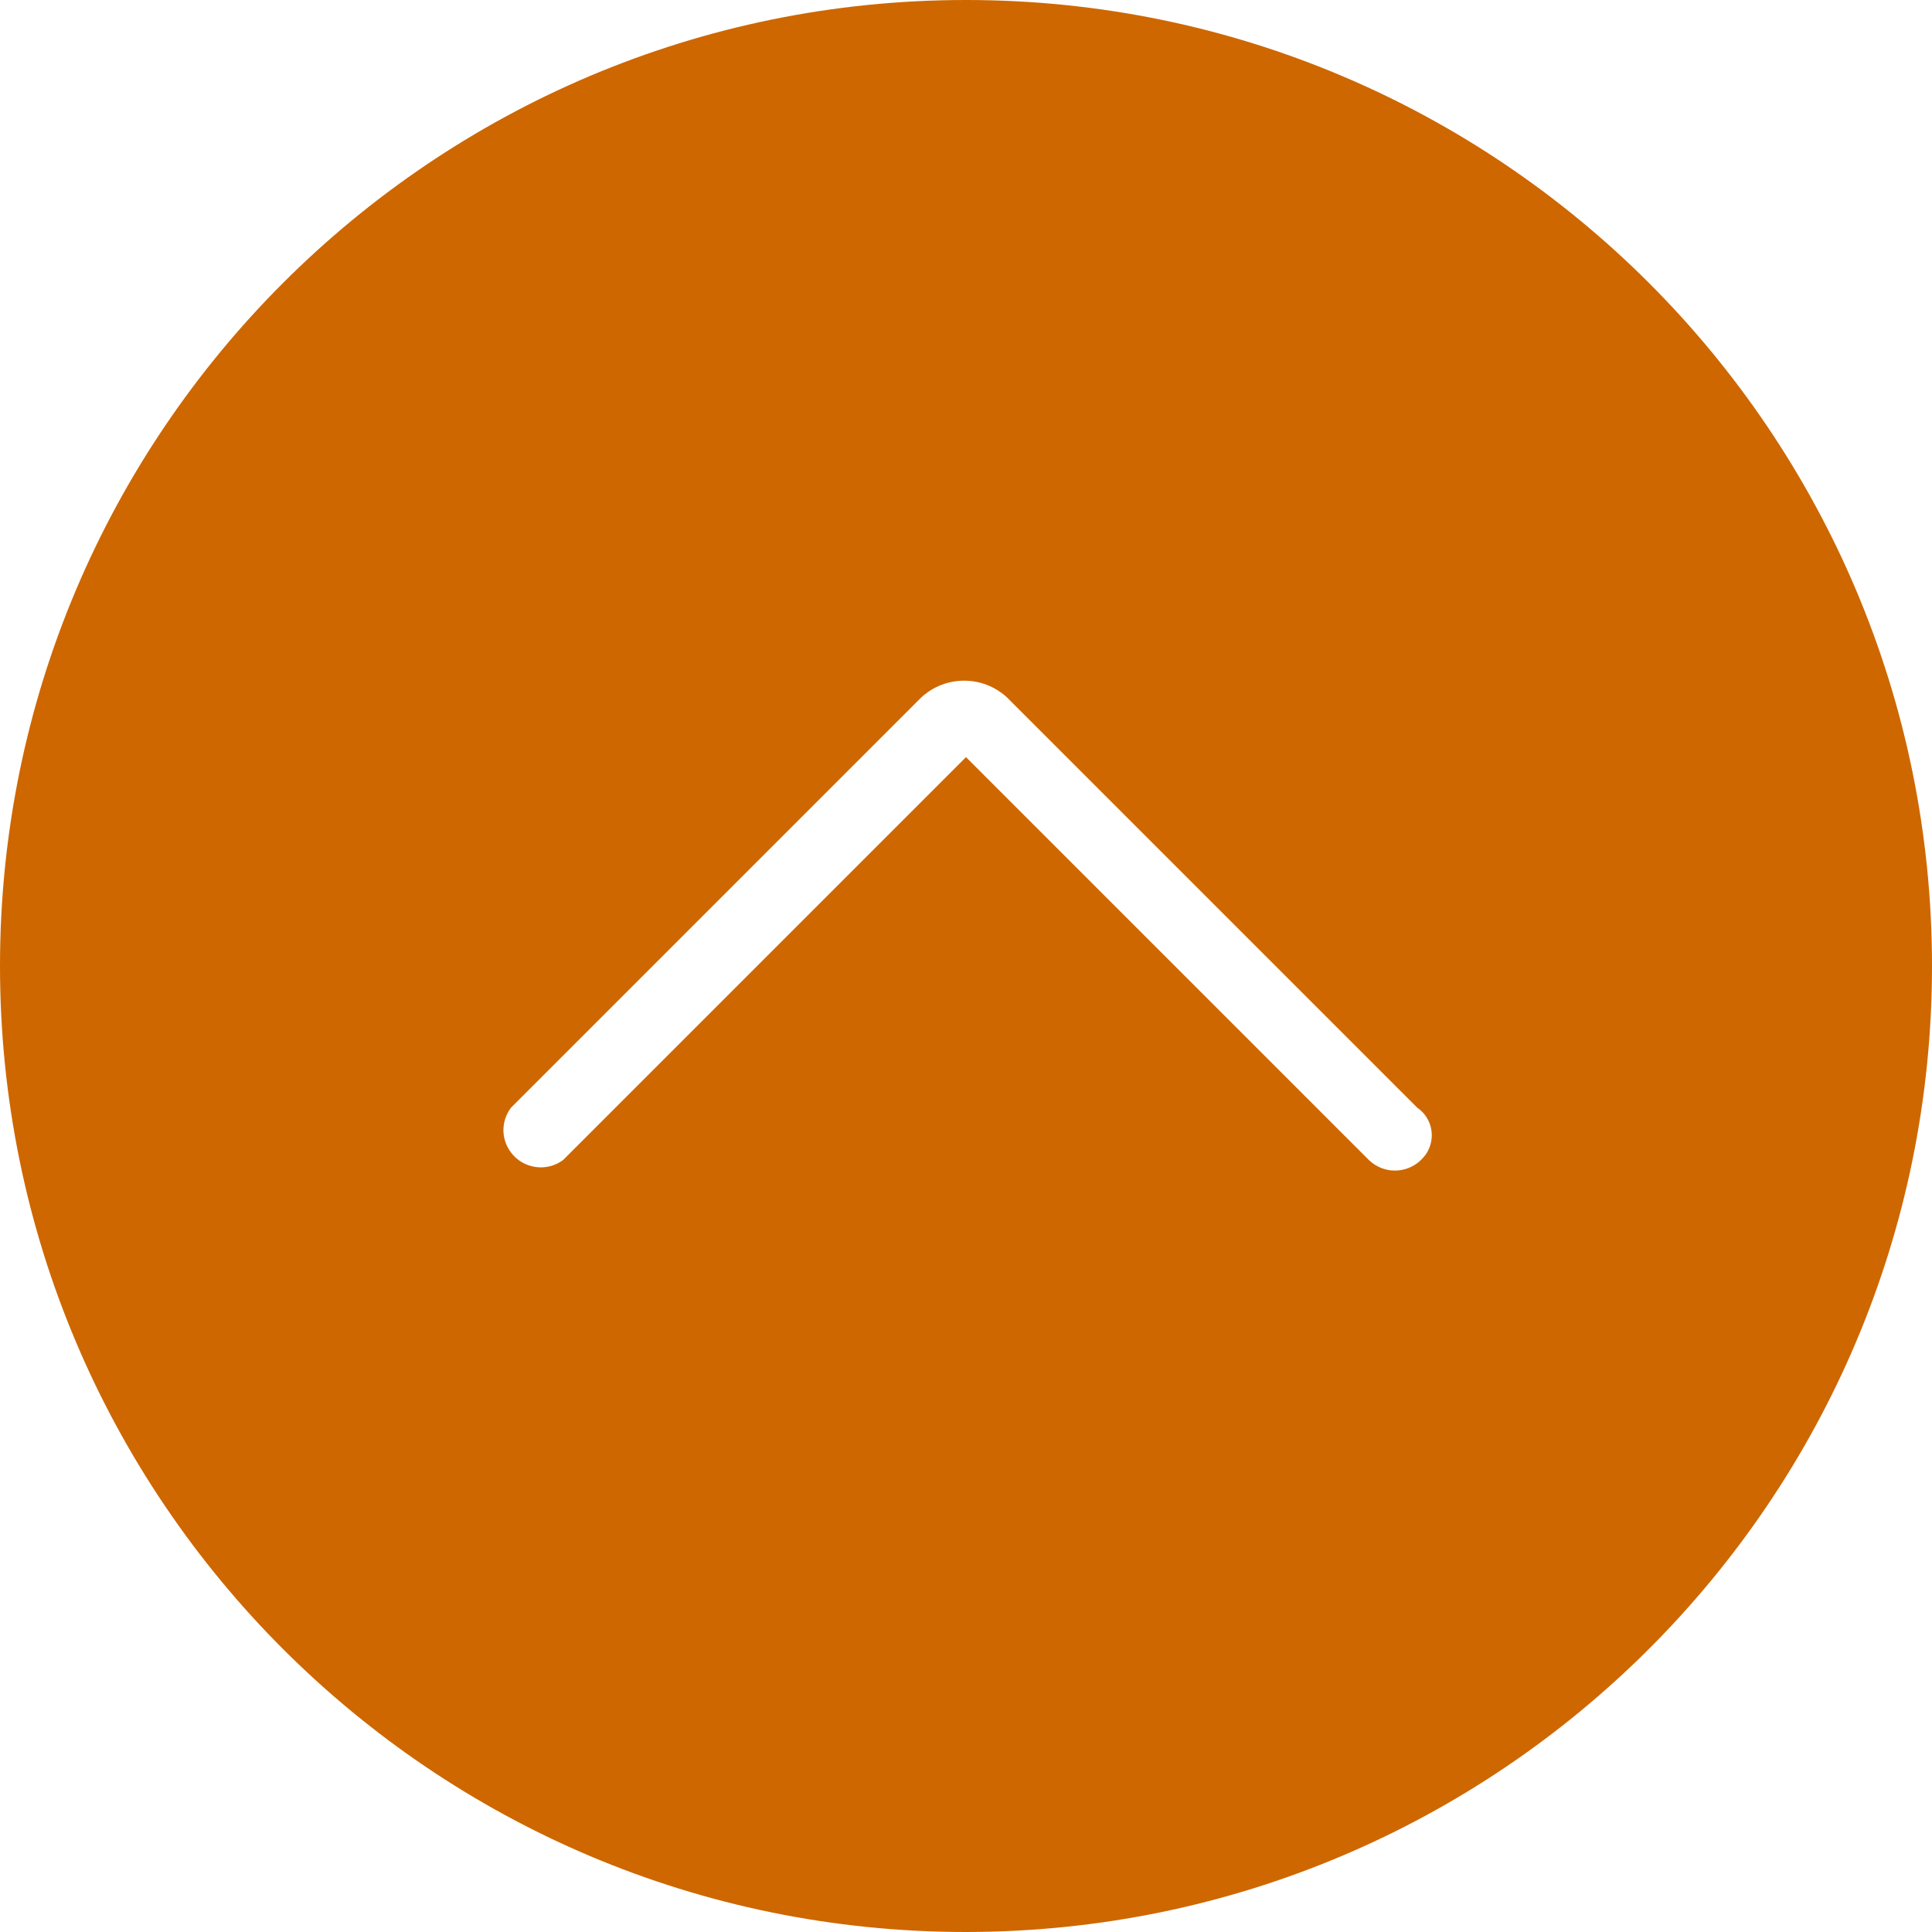 <?xml version="1.0" encoding="UTF-8"?>
<svg id="Capa_1" data-name="Capa 1" xmlns="http://www.w3.org/2000/svg" viewBox="0 0 51.8 51.8">
  <defs>
    <style>
      .cls-1 {
        fill: #ce6700;
        stroke-width: 0px;
      }
    </style>
  </defs>
  <path class="cls-1" d="m25.9,51.8C11.6,51.8,0,40.2,0,25.9S11.6,0,25.9,0s25.9,11.6,25.9,25.9c0,14.3-11.6,25.89-25.9,25.9Zm0-49.9C12.65,1.9,1.9,12.65,1.9,25.9s10.75,24,24,24,24-10.75,24-24c-.04-13.24-10.76-23.96-24-24Z"/>
  <path class="cls-1" d="m25.9.9C12.09.9.9,12.09.9,25.9s11.19,25,25,25,25-11.19,25-25S39.71.9,25.9.9Zm12.2,30.2c-.39.38-1.01.38-1.4,0l-10.8-10.8-10.8,10.8c-.44.33-1.07.24-1.4-.2-.27-.36-.27-.84,0-1.2l11-11c.65-.6,1.65-.6,2.3,0l11,11c.41.28.51.84.23,1.25-.04.05-.08.1-.13.15Z"/>
</svg>